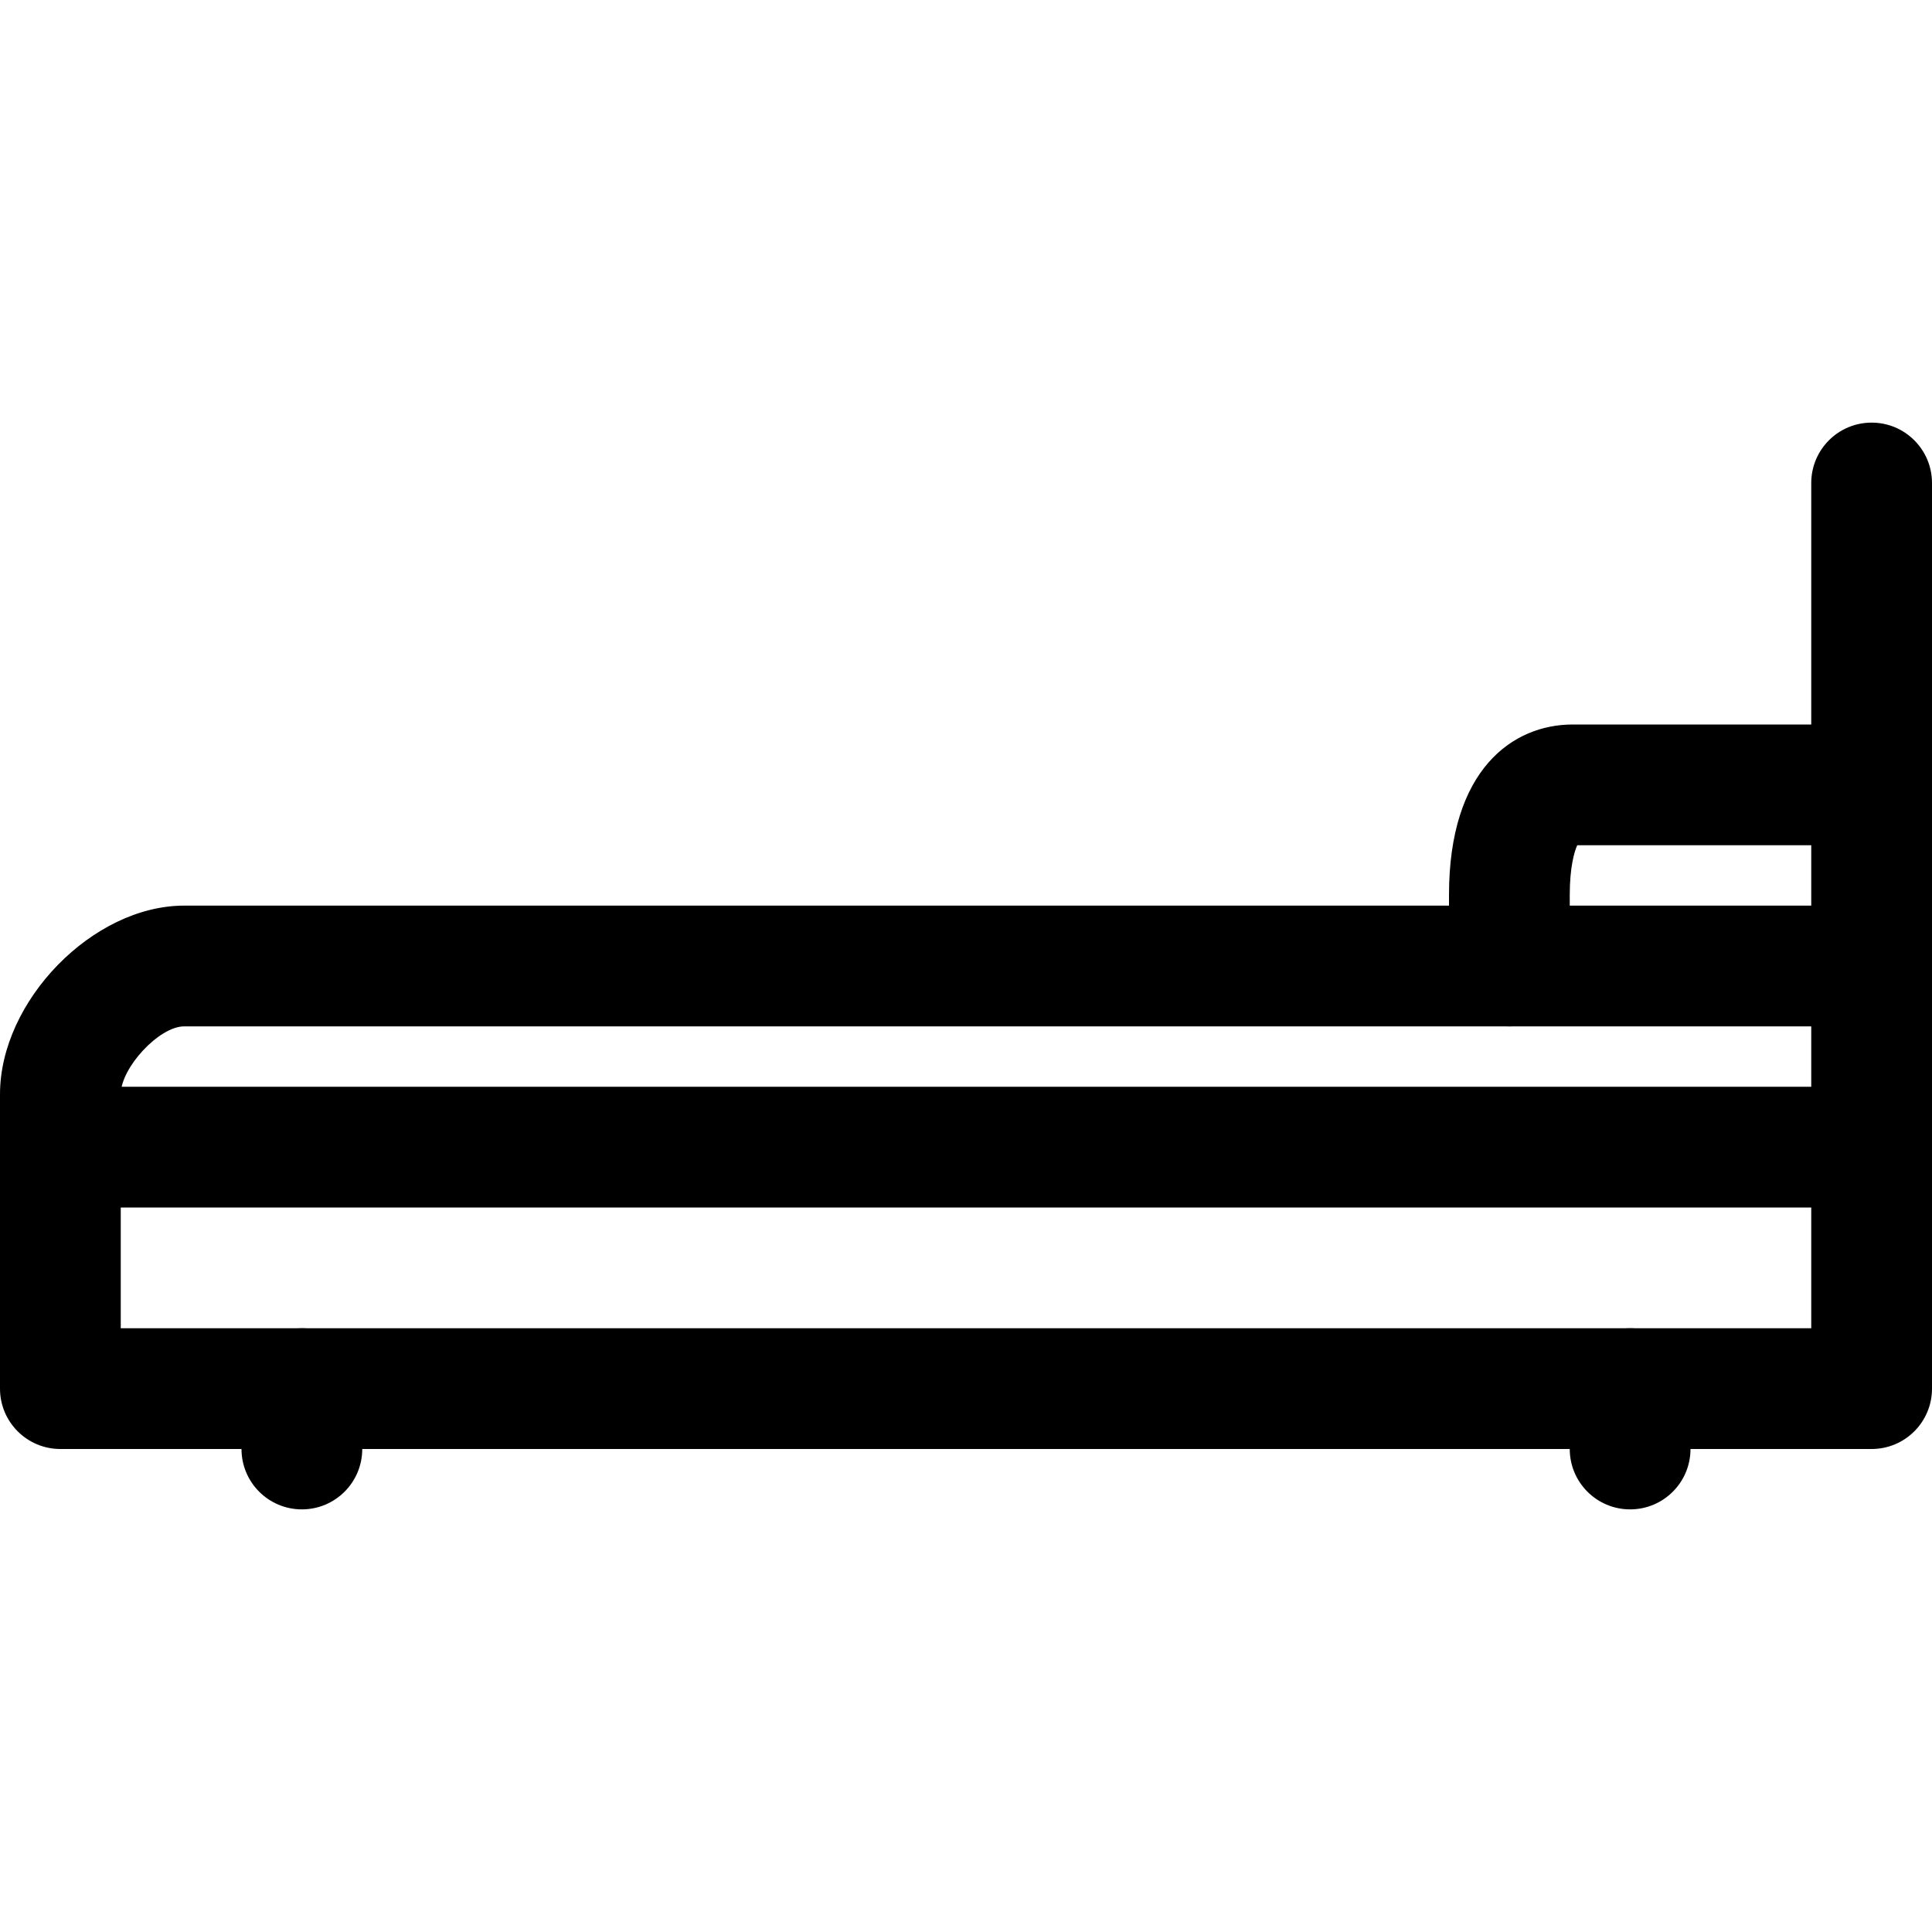 <?xml version="1.0" encoding="iso-8859-1"?>
<!-- Generator: Adobe Illustrator 19.0.0, SVG Export Plug-In . SVG Version: 6.00 Build 0)  -->
<svg version="1.1" id="Layer_1" xmlns="http://www.w3.org/2000/svg" xmlns:xlink="http://www.w3.org/1999/xlink" x="0px" y="0px"
	 viewBox="0 0 512 512" style="enable-background:new 0 0 512 512;" xml:space="preserve">
<g>
	<g>
		<path d="M496,240H48.784C24.624,240,0,265.232,0,290v14c0,8.832,7.152,16,16,16s16-7.168,16-16v-14c0-7.056,10.192-18,16.784-18
			H480v32c0,8.832,7.152,16,16,16c8.848,0,16-7.168,16-16v-48C512,247.168,504.848,240,496,240z"/>
	</g>
</g>
<g>
	<g>
		<path d="M496,288H16c-8.848,0-16,7.168-16,16v64c0,8.832,7.152,16,16,16h480c8.848,0,16-7.168,16-16v-64
			C512,295.168,504.848,288,496,288z M480,352H32v-32h448V352z"/>
	</g>
</g>
<g>
	<g>
		<path d="M80,352c-8.848,0-16,7.168-16,16v16c0,8.832,7.152,16,16,16s16-7.168,16-16v-16C96,359.168,88.848,352,80,352z"/>
	</g>
</g>
<g>
	<g>
		<path d="M432,352c-8.848,0-16,7.168-16,16v16c0,8.832,7.152,16,16,16c8.848,0,16-7.168,16-16v-16C448,359.168,440.848,352,432,352
			z"/>
	</g>
</g>
<g>
	<g>
		<path d="M496,112c-8.848,0-16,7.168-16,16v128c0,8.832,7.152,16,16,16c8.848,0,16-7.168,16-16V128
			C512,119.168,504.848,112,496,112z"/>
	</g>
</g>
<g>
	<g>
		<path d="M496,192h-79.216C400.944,192,384,203.856,384,237.152V256c0,8.832,7.152,16,16,16c8.848,0,16-7.168,16-16v-18.848
			c0-7.248,1.184-11.408,1.984-13.152H496c8.848,0,16-7.168,16-16C512,199.168,504.848,192,496,192z"/>
	</g>
</g>
<g>
</g>
<g>
</g>
<g>
</g>
<g>
</g>
<g>
</g>
<g>
</g>
<g>
</g>
<g>
</g>
<g>
</g>
<g>
</g>
<g>
</g>
<g>
</g>
<g>
</g>
<g>
</g>
<g>
</g>
</svg>

